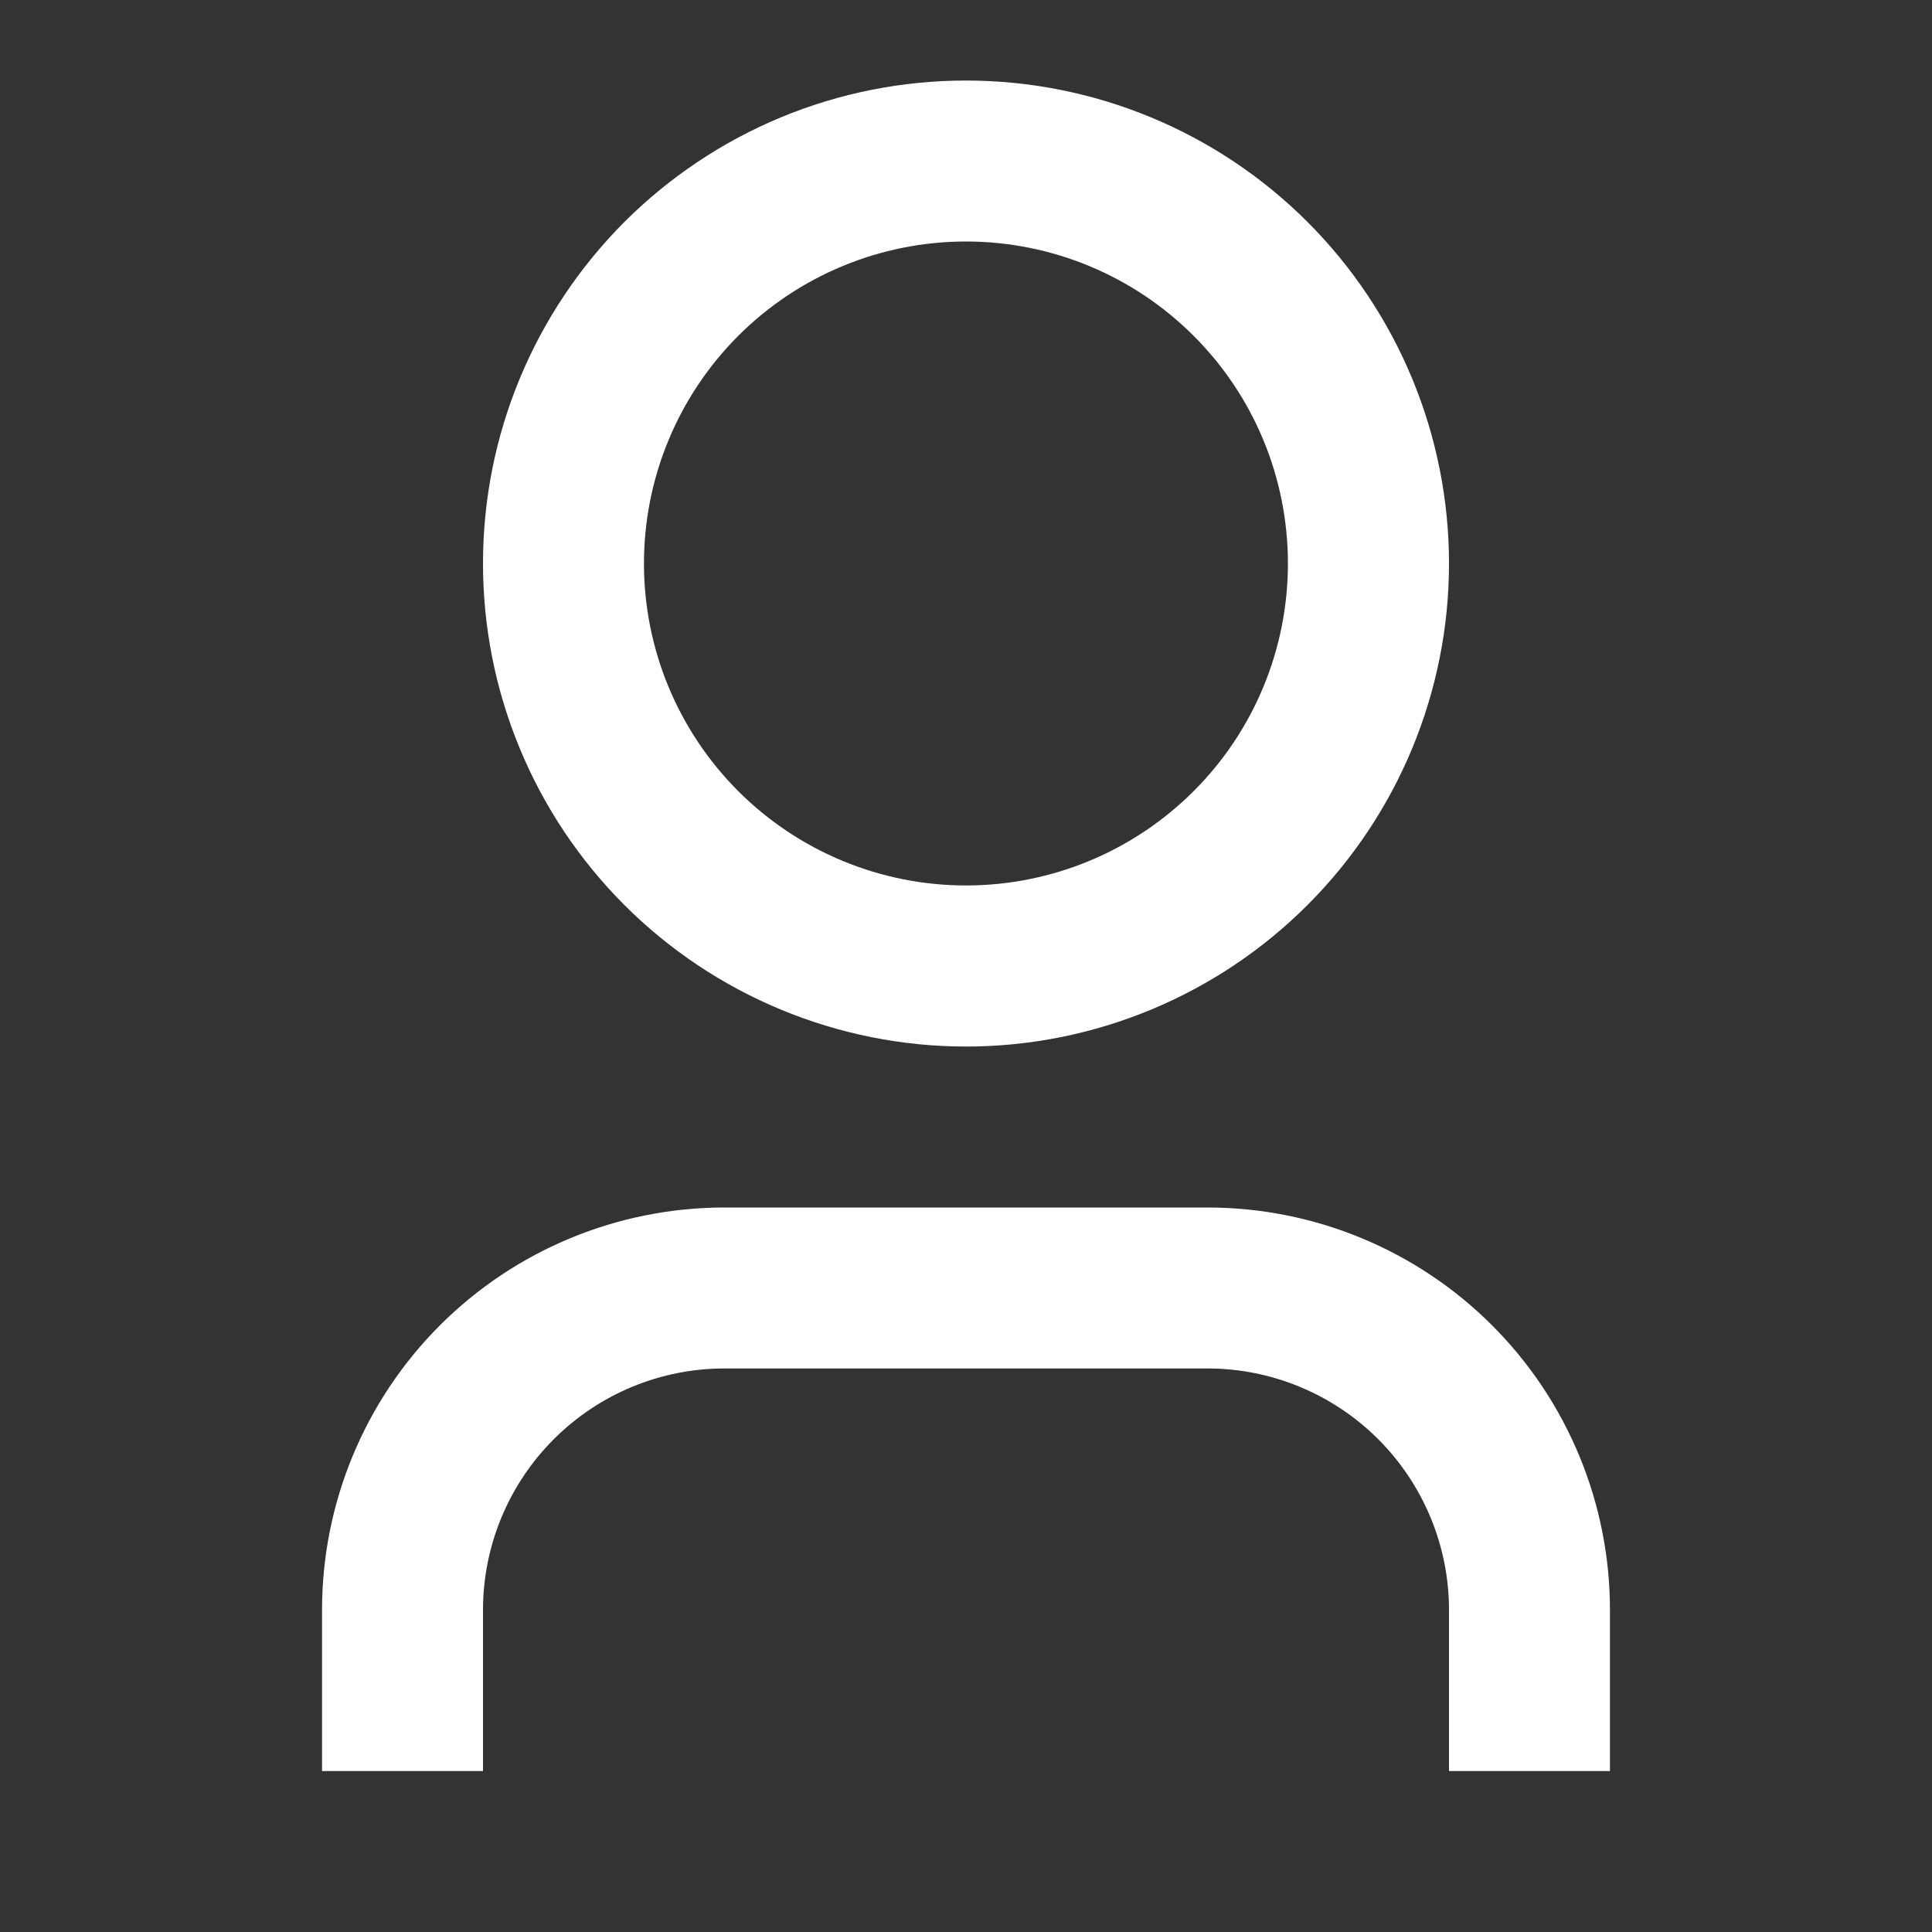 <svg width="16" height="16" viewBox="0 0 16 16" fill="none" xmlns="http://www.w3.org/2000/svg">
<rect x="0" y="0" width="16" height="16" fill="#333333" stroke="none"/>
<path d="M13.333 14.667H12V13.333C12 12.803 11.789 12.294 11.414 11.919C11.039 11.544 10.53 11.333 10 11.333H6C5.469 11.333 4.961 11.544 4.586 11.919C4.211 12.294 4 12.803 4 13.333V14.667H2.667V13.333C2.667 12.449 3.018 11.601 3.643 10.976C4.268 10.351 5.116 10 6 10H10C10.884 10 11.732 10.351 12.357 10.976C12.982 11.601 13.333 12.449 13.333 13.333V14.667ZM8 8.667C7.475 8.667 6.954 8.563 6.469 8.362C5.984 8.161 5.543 7.867 5.171 7.495C4.8 7.124 4.505 6.683 4.304 6.197C4.103 5.712 4 5.192 4 4.667C4 4.141 4.103 3.621 4.304 3.136C4.505 2.651 4.8 2.21 5.171 1.838C5.543 1.467 5.984 1.172 6.469 0.971C6.954 0.77 7.475 0.667 8 0.667C9.061 0.667 10.078 1.088 10.828 1.838C11.578 2.588 12 3.606 12 4.667C12 5.728 11.578 6.745 10.828 7.495C10.078 8.245 9.061 8.667 8 8.667ZM8 7.333C8.707 7.333 9.385 7.052 9.885 6.552C10.386 6.052 10.666 5.374 10.666 4.667C10.666 3.959 10.386 3.281 9.885 2.781C9.385 2.281 8.707 2 8 2C7.293 2 6.614 2.281 6.114 2.781C5.614 3.281 5.333 3.959 5.333 4.667C5.333 5.374 5.614 6.052 6.114 6.552C6.614 7.052 7.293 7.333 8 7.333Z" fill="white"/>
</svg>
